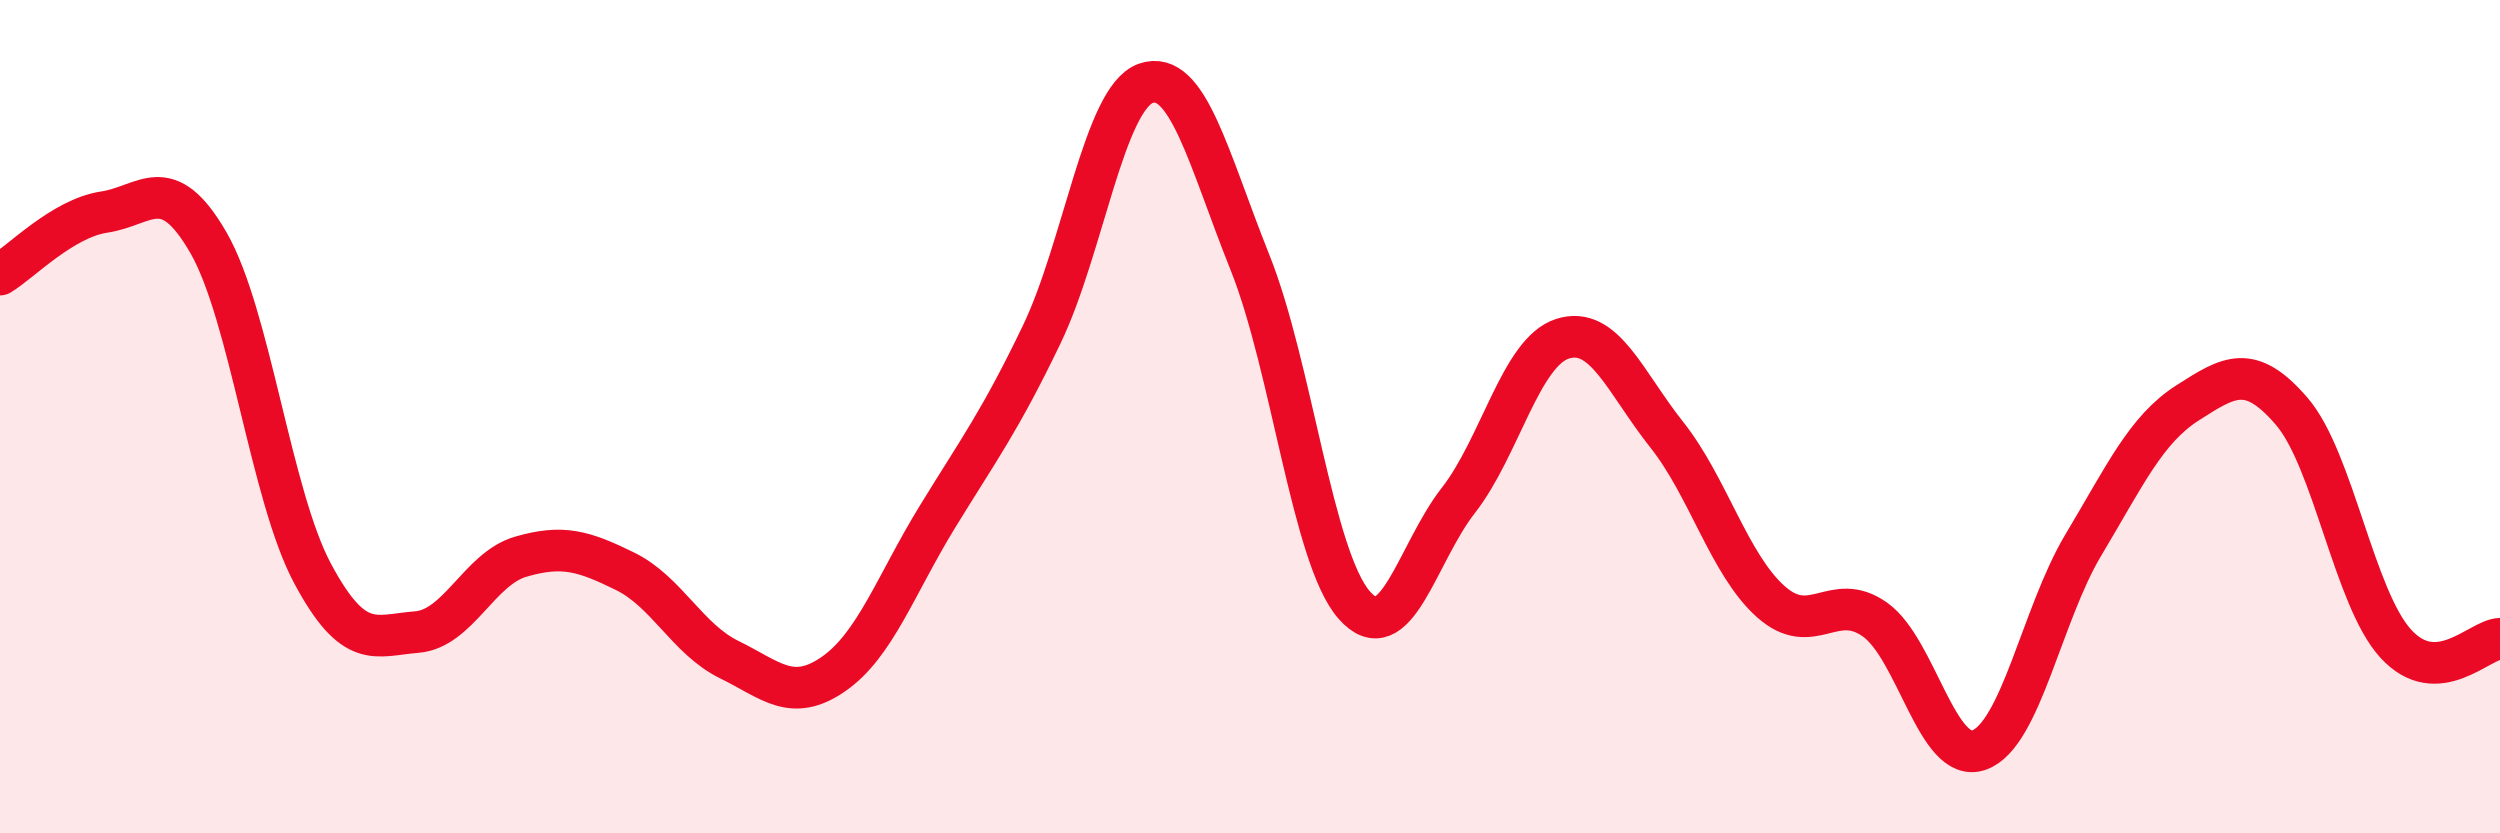 
    <svg width="60" height="20" viewBox="0 0 60 20" xmlns="http://www.w3.org/2000/svg">
      <path
        d="M 0,6.59 C 0.5,6.29 1.5,5.24 2.5,5.09 C 3.5,4.94 4,4.09 5,5.82 C 6,7.55 6.5,11.89 7.5,13.76 C 8.5,15.63 9,15.25 10,15.17 C 11,15.09 11.5,13.65 12.5,13.36 C 13.5,13.07 14,13.22 15,13.71 C 16,14.2 16.5,15.34 17.5,15.83 C 18.5,16.32 19,16.87 20,16.18 C 21,15.49 21.5,14.03 22.5,12.4 C 23.5,10.77 24,10.11 25,8.03 C 26,5.95 26.5,2.35 27.5,2 C 28.5,1.65 29,3.8 30,6.3 C 31,8.8 31.5,13.38 32.5,14.52 C 33.5,15.66 34,13.29 35,12.01 C 36,10.73 36.5,8.45 37.5,8.13 C 38.5,7.81 39,9.17 40,10.43 C 41,11.69 41.5,13.55 42.5,14.44 C 43.5,15.33 44,14.16 45,14.87 C 46,15.58 46.5,18.36 47.5,18 C 48.5,17.64 49,14.75 50,13.08 C 51,11.41 51.5,10.31 52.5,9.67 C 53.5,9.03 54,8.71 55,9.87 C 56,11.03 56.5,14.36 57.5,15.45 C 58.5,16.54 59.5,15.35 60,15.33L60 20L0 20Z"
        fill="#EB0A25"
        opacity="0.1"
        stroke-linecap="round"
        stroke-linejoin="round"
      />
      <path
        d="M 0,6.59 C 0.5,6.29 1.5,5.24 2.5,5.09 C 3.5,4.94 4,4.09 5,5.82 C 6,7.55 6.5,11.89 7.5,13.76 C 8.5,15.63 9,15.25 10,15.17 C 11,15.09 11.5,13.65 12.5,13.36 C 13.5,13.07 14,13.22 15,13.71 C 16,14.2 16.5,15.34 17.5,15.83 C 18.5,16.32 19,16.87 20,16.18 C 21,15.49 21.5,14.03 22.5,12.4 C 23.5,10.77 24,10.11 25,8.03 C 26,5.95 26.5,2.35 27.5,2 C 28.5,1.65 29,3.8 30,6.3 C 31,8.8 31.5,13.38 32.5,14.52 C 33.5,15.66 34,13.29 35,12.01 C 36,10.73 36.5,8.45 37.5,8.13 C 38.5,7.81 39,9.17 40,10.43 C 41,11.69 41.5,13.55 42.5,14.44 C 43.5,15.33 44,14.16 45,14.87 C 46,15.58 46.5,18.36 47.5,18 C 48.5,17.64 49,14.75 50,13.08 C 51,11.41 51.5,10.31 52.5,9.67 C 53.5,9.03 54,8.71 55,9.87 C 56,11.03 56.5,14.36 57.5,15.45 C 58.5,16.54 59.5,15.35 60,15.33"
        stroke="#EB0A25"
        stroke-width="1"
        fill="none"
        stroke-linecap="round"
        stroke-linejoin="round"
      />
    </svg>
  